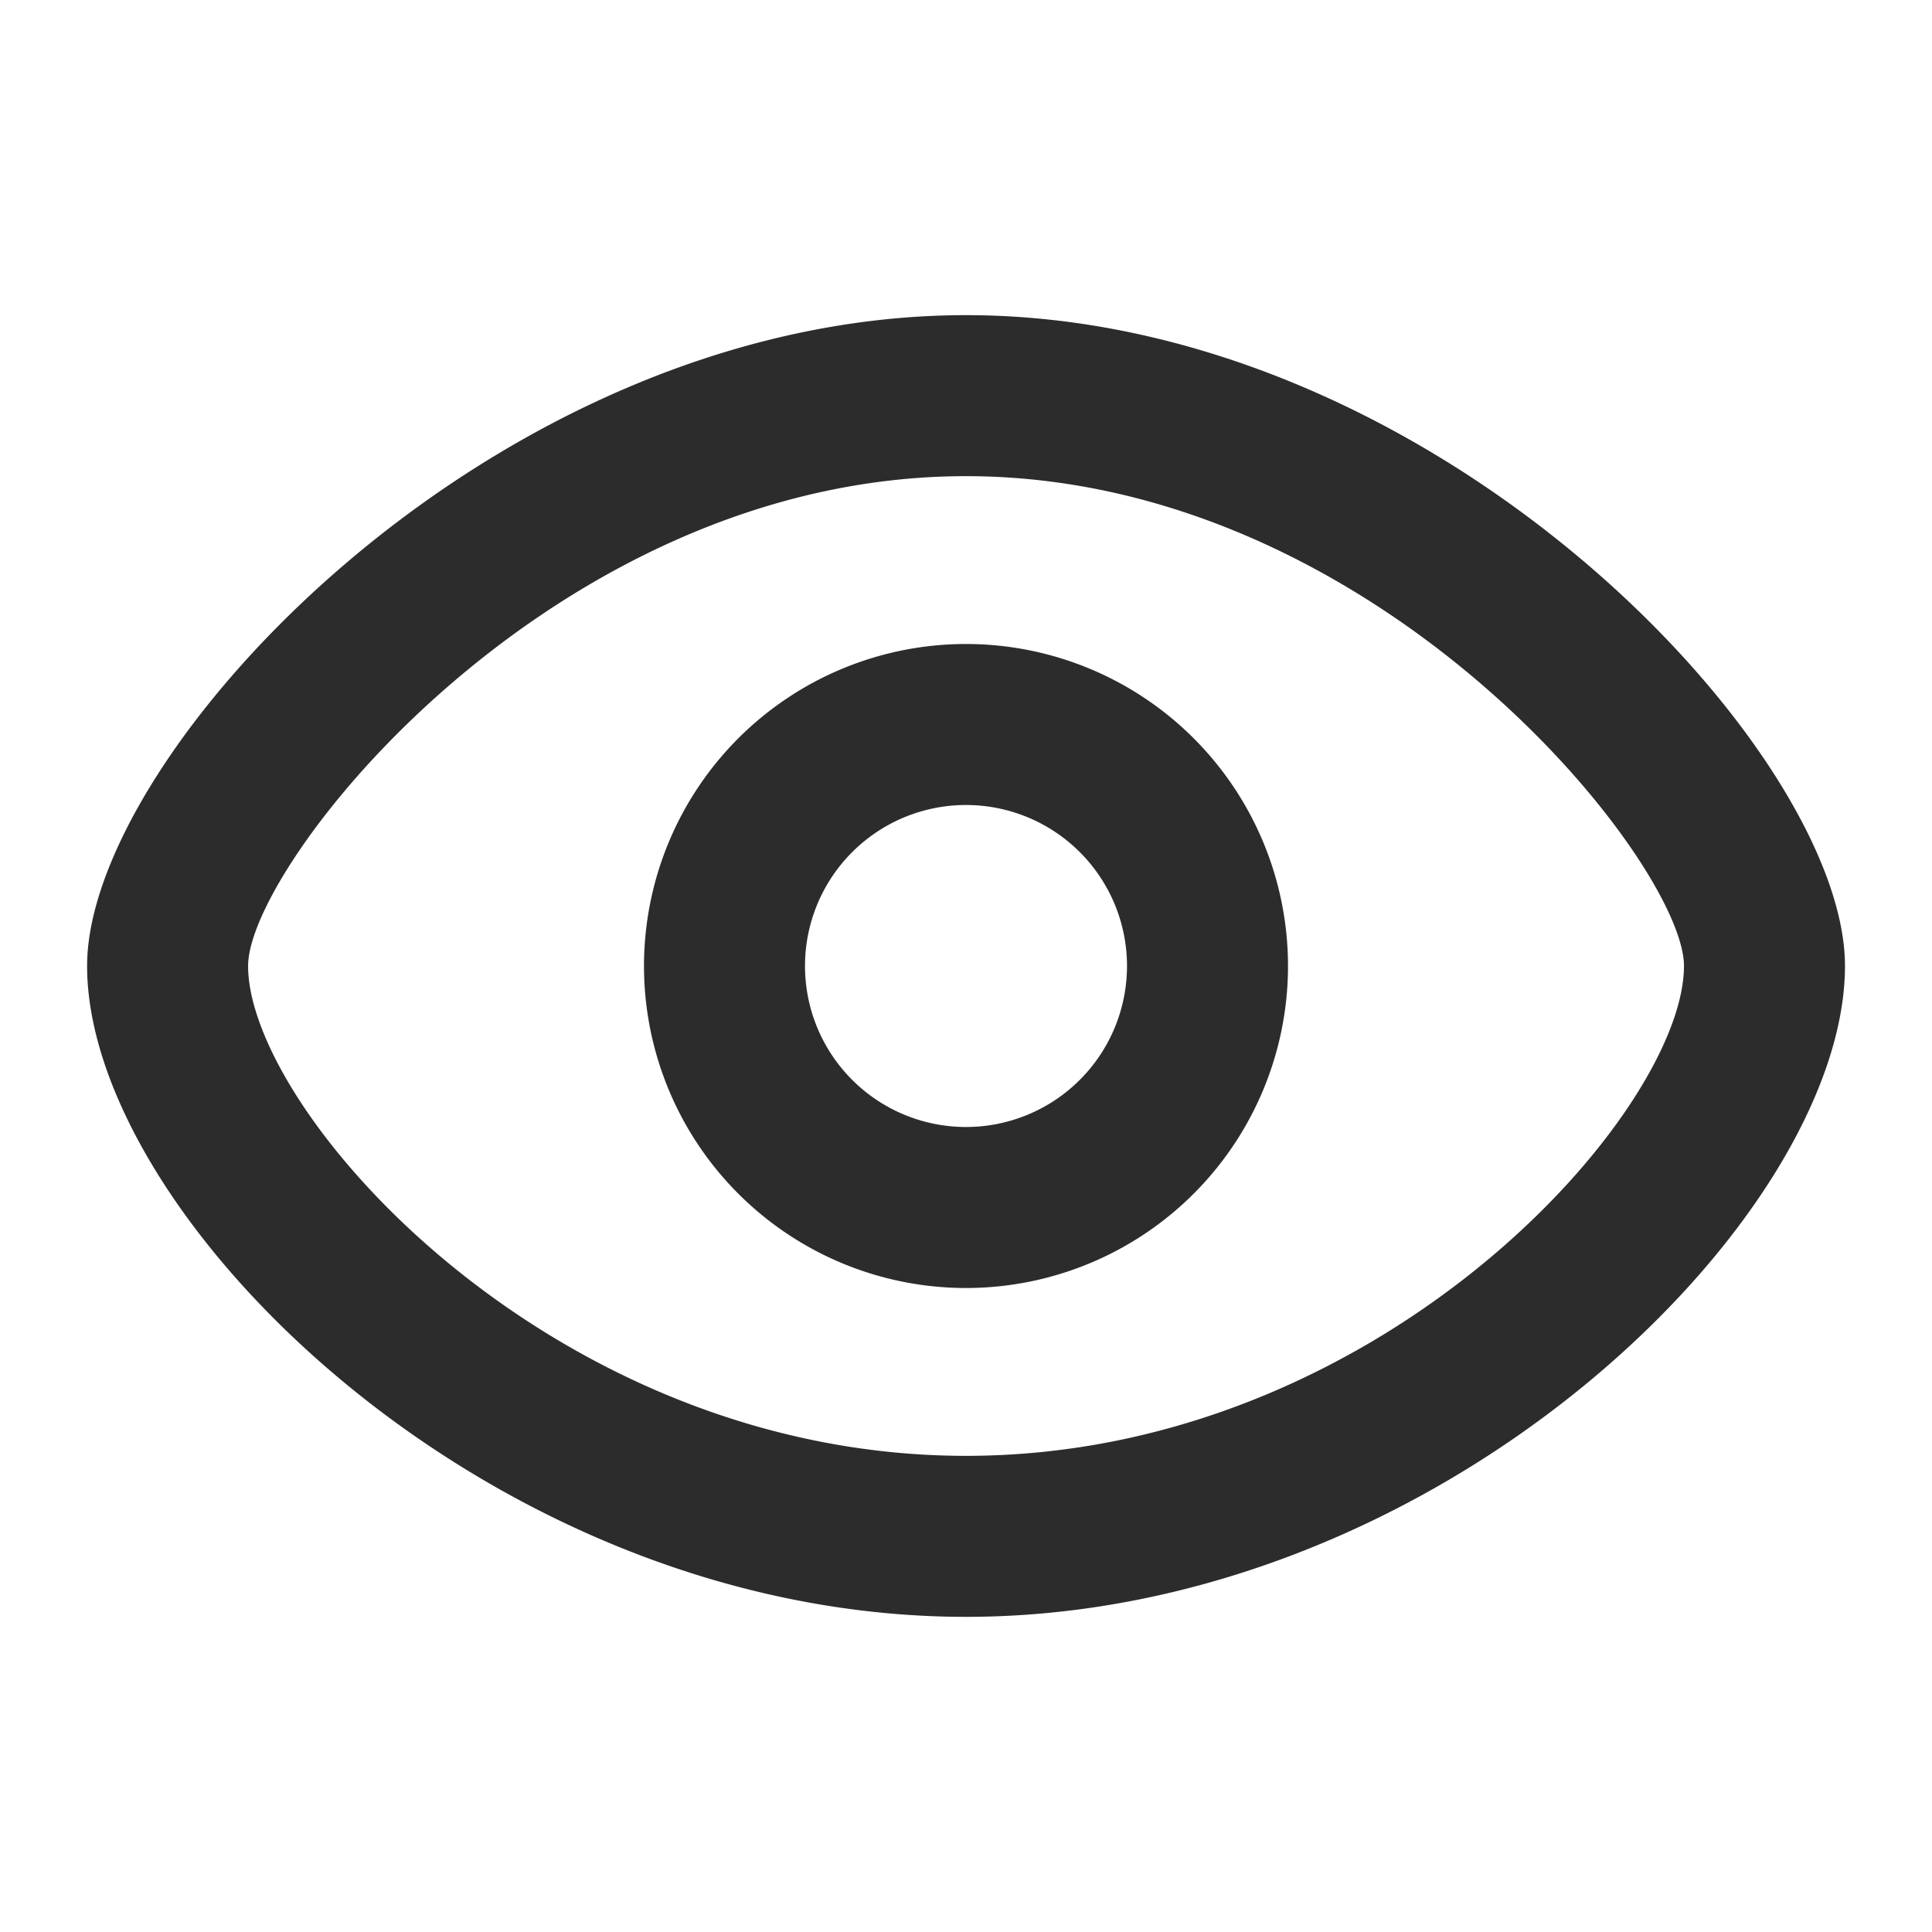 <?xml version="1.0" standalone="no"?><!DOCTYPE svg PUBLIC "-//W3C//DTD SVG 1.1//EN" "http://www.w3.org/Graphics/SVG/1.1/DTD/svg11.dtd"><svg class="icon" width="200px" height="200.00px" viewBox="0 0 1024 1024" version="1.1" xmlns="http://www.w3.org/2000/svg"><path fill="#2c2c2c" d="M512 341.333a170.667 170.667 0 1 0 170.667 170.667 170.667 170.667 0 0 0-170.667-170.667z m0 256a85.333 85.333 0 1 1 85.333-85.333 85.333 85.333 0 0 1-85.333 85.333zM512 167.04c-250.197 0-465.835 231.381-465.835 344.917 0 133.12 213.333 345.003 465.835 345.003s465.877-211.883 465.877-345.003c0-113.408-215.637-344.917-465.877-344.917z m0 604.587c-219.819 0-380.501-182.229-380.501-259.669 0-54.229 161.877-259.584 380.501-259.584s380.544 205.355 380.544 259.584c0 77.44-160.555 259.669-380.544 259.669z" /></svg>